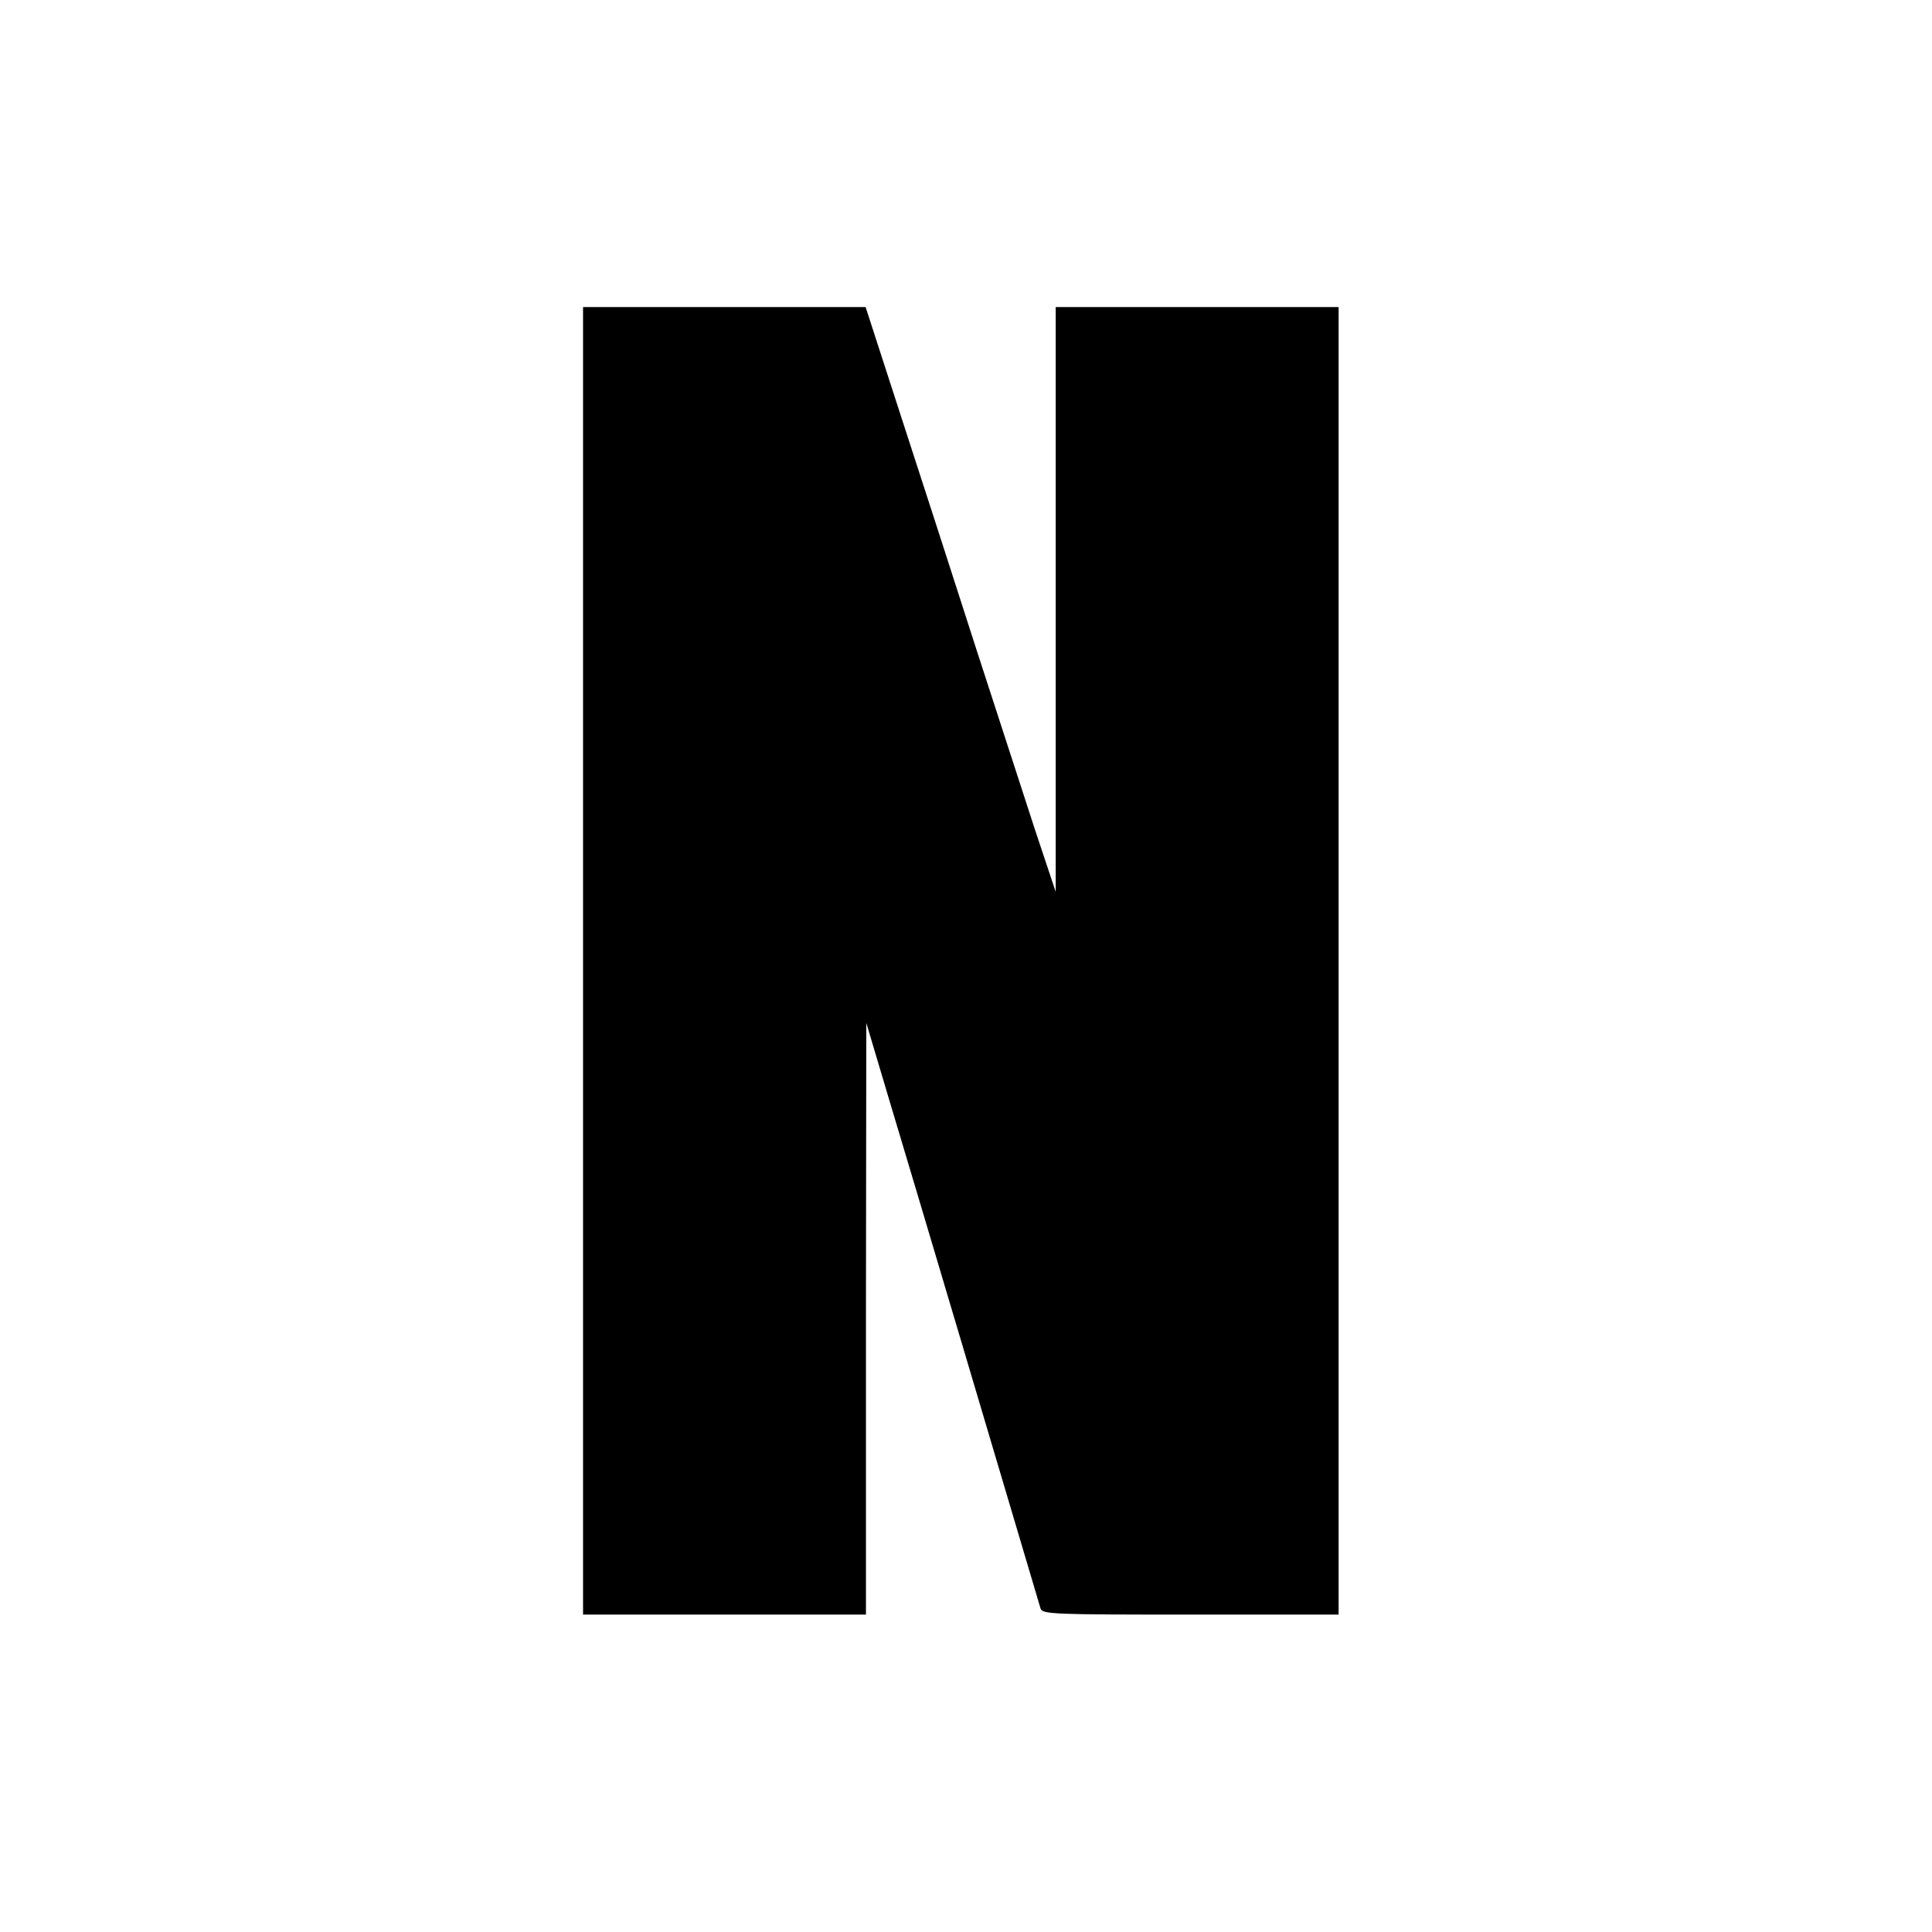<?xml version="1.0" standalone="no"?>
<!DOCTYPE svg PUBLIC "-//W3C//DTD SVG 20010904//EN"
 "http://www.w3.org/TR/2001/REC-SVG-20010904/DTD/svg10.dtd">
<svg version="1.0" xmlns="http://www.w3.org/2000/svg"
 width="560pt" height="560pt" viewBox="0 0 560 560"
 preserveAspectRatio="xMidYMid meet">
<g transform="translate(0,560) scale(0.1,-0.1)"
fill="#000000" stroke="none">
<path d="M1690 2815 l0 -1895 410 0 410 0 0 858 1 857 73 -245 c55 -182 309
-1037 432 -1452 5 -17 34 -18 435 -18 l429 0 0 1895 0 1895 -410 0 -410 0 0
-847 0 -848 -60 180 c-32 99 -108 333 -169 520 -60 187 -157 487 -216 668
l-106 327 -410 0 -409 0 0 -1895z"/>
</g>
</svg>
